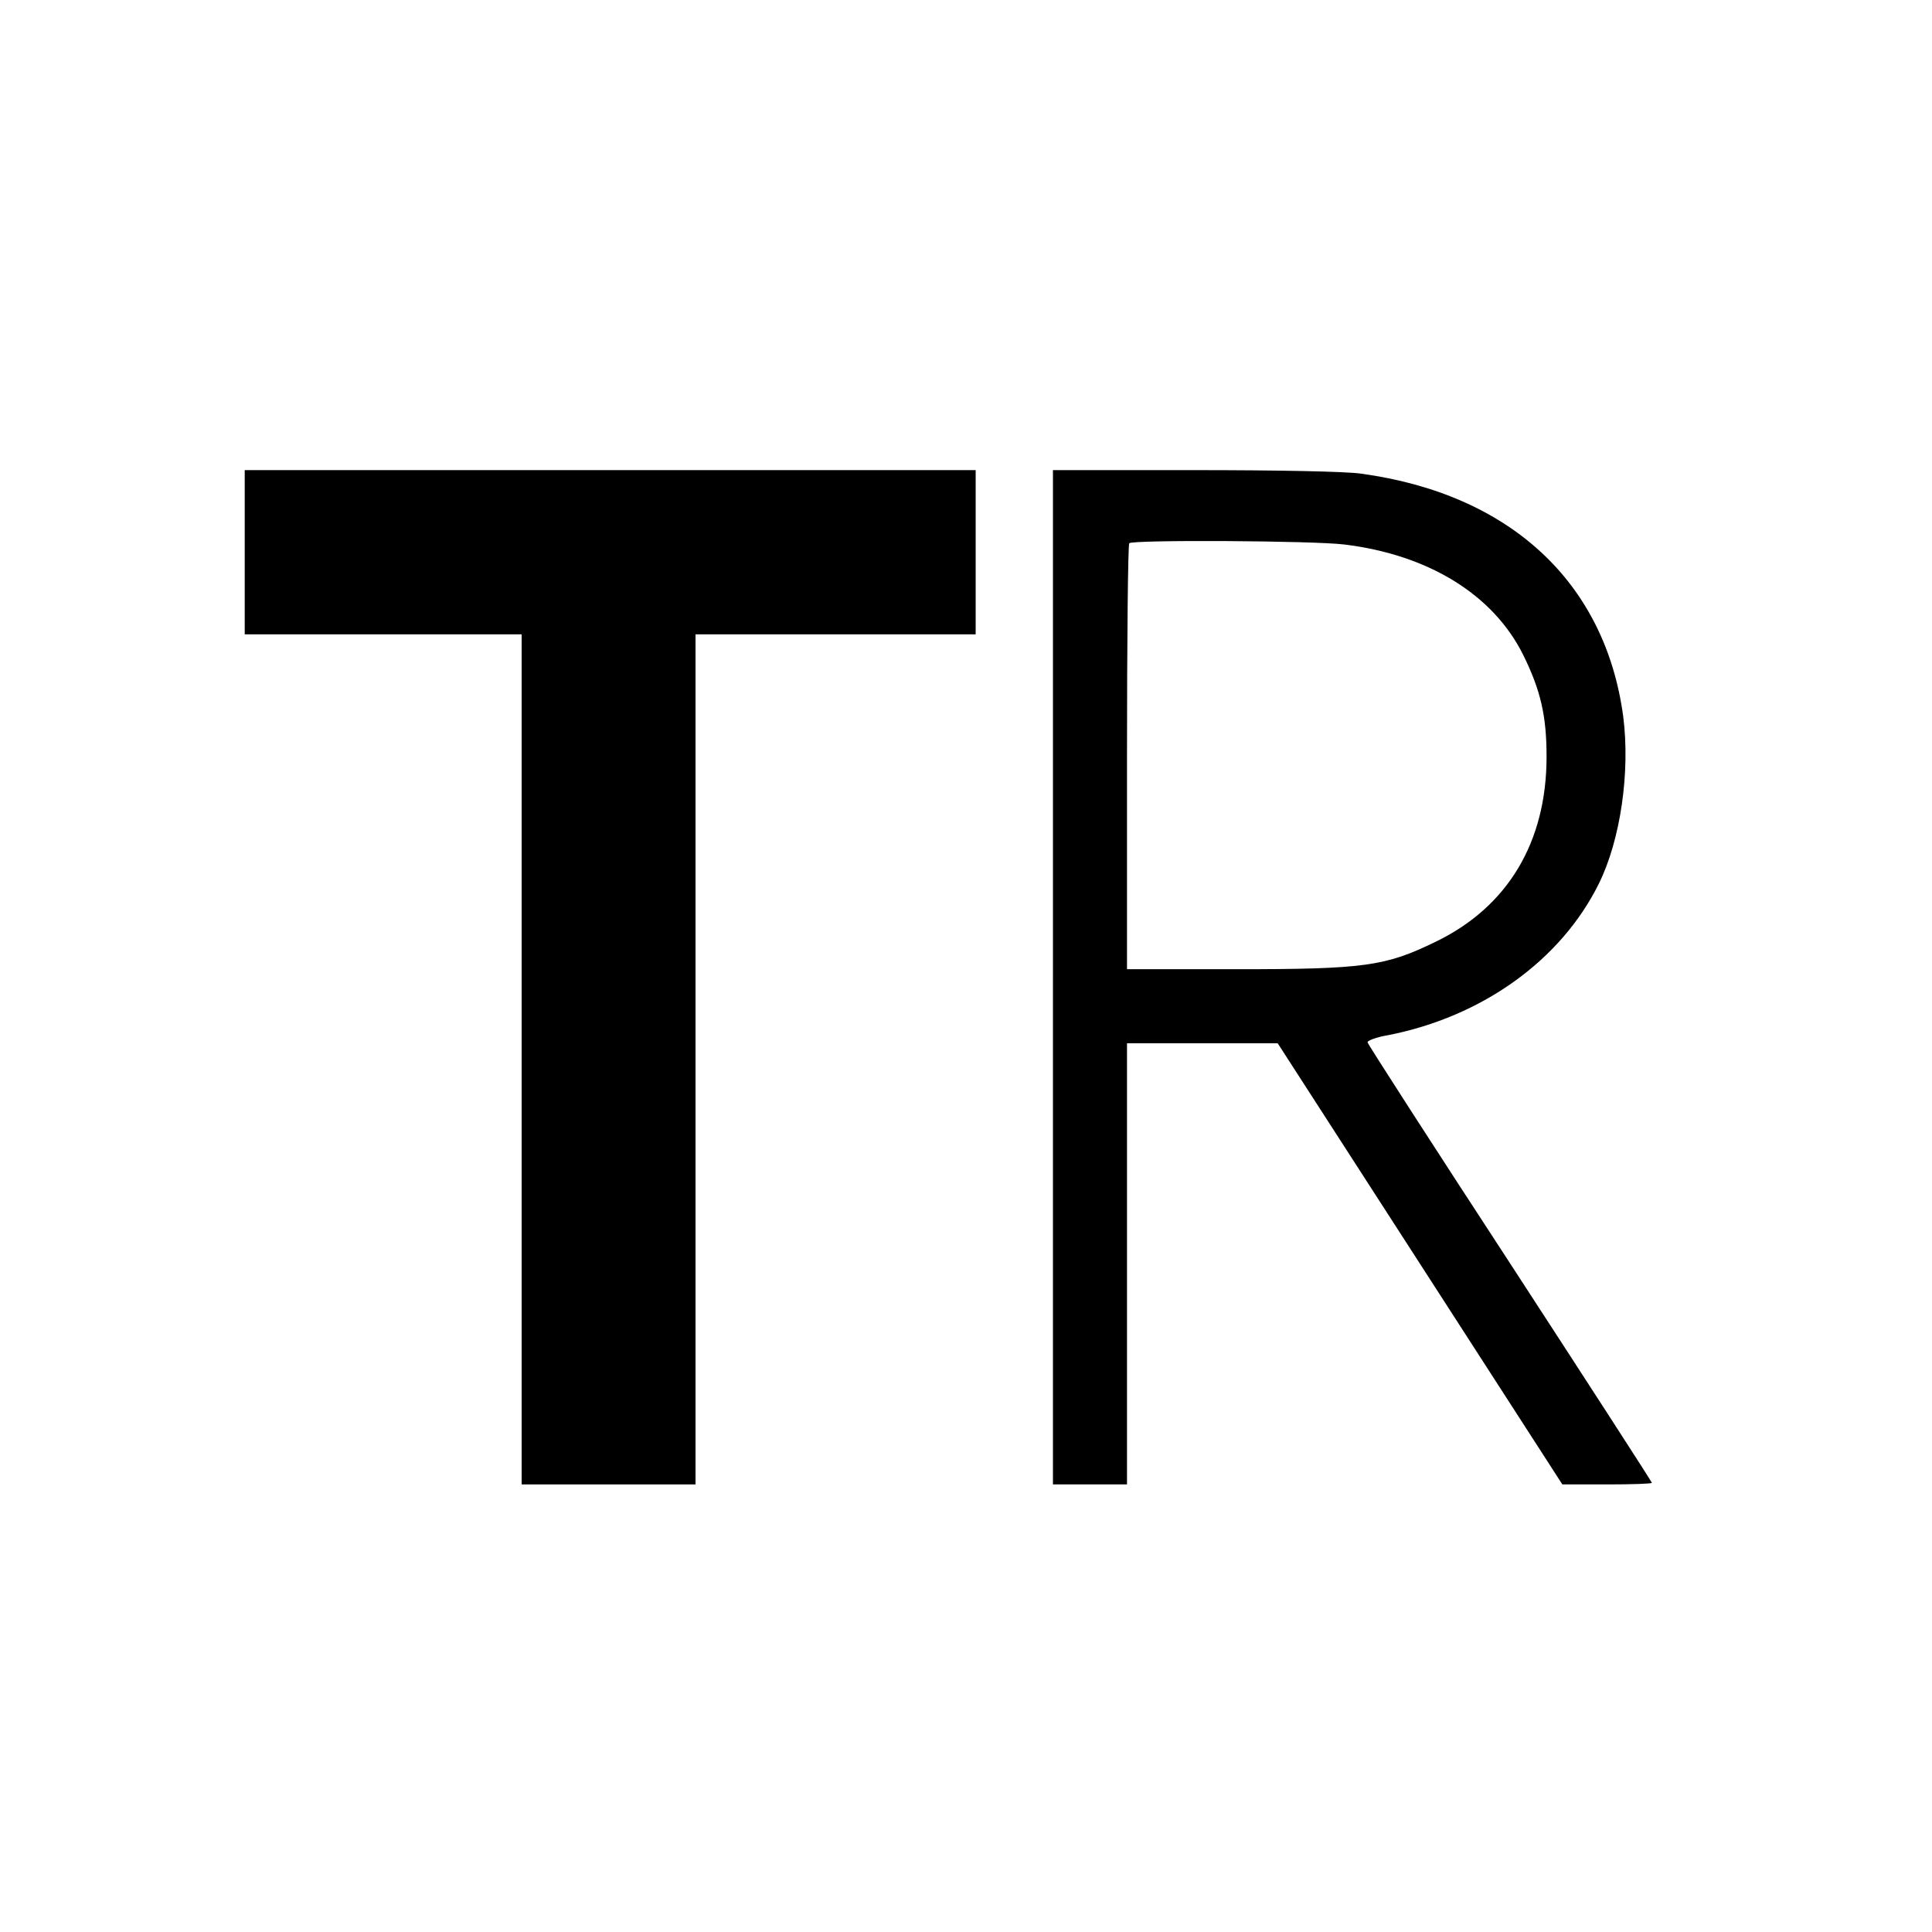 <?xml version="1.0" standalone="no"?>
<!DOCTYPE svg PUBLIC "-//W3C//DTD SVG 20010904//EN"
 "http://www.w3.org/TR/2001/REC-SVG-20010904/DTD/svg10.dtd">
<svg version="1.0" xmlns="http://www.w3.org/2000/svg"
 width="600pt" height="600pt" viewBox="0 0 600 600"
 preserveAspectRatio="xMidYMid meet">
<g transform="translate(0,600) scale(0.1,-0.1)"
fill="#000000" stroke="none">
<path d="M760 4285 l0 -255 430 0 430 0 0 -1320 0 -1320 270 0 270 0 0 1320 0
1320 435 0 435 0 0 255 0 255 -1135 0 -1135 0 0 -255z"/>
<path d="M3270 2965 l0 -1575 115 0 115 0 0 685 0 685 234 0 234 0 442 -685
442 -685 139 0 c76 0 139 2 139 5 0 3 -198 309 -440 681 -243 372 -442 681
-443 687 -1 5 27 16 63 22 292 57 537 232 655 470 68 137 98 348 76 520 -56
417 -352 691 -814 754 -46 7 -262 11 -518 11 l-439 0 0 -1575z m905 1344 c262
-32 463 -156 556 -344 54 -110 72 -189 72 -315 0 -266 -121 -467 -345 -575
-156 -76 -221 -85 -620 -85 l-338 0 0 658 c0 362 3 662 7 665 11 11 571 8 668
-4z"/>
</g>
</svg>
